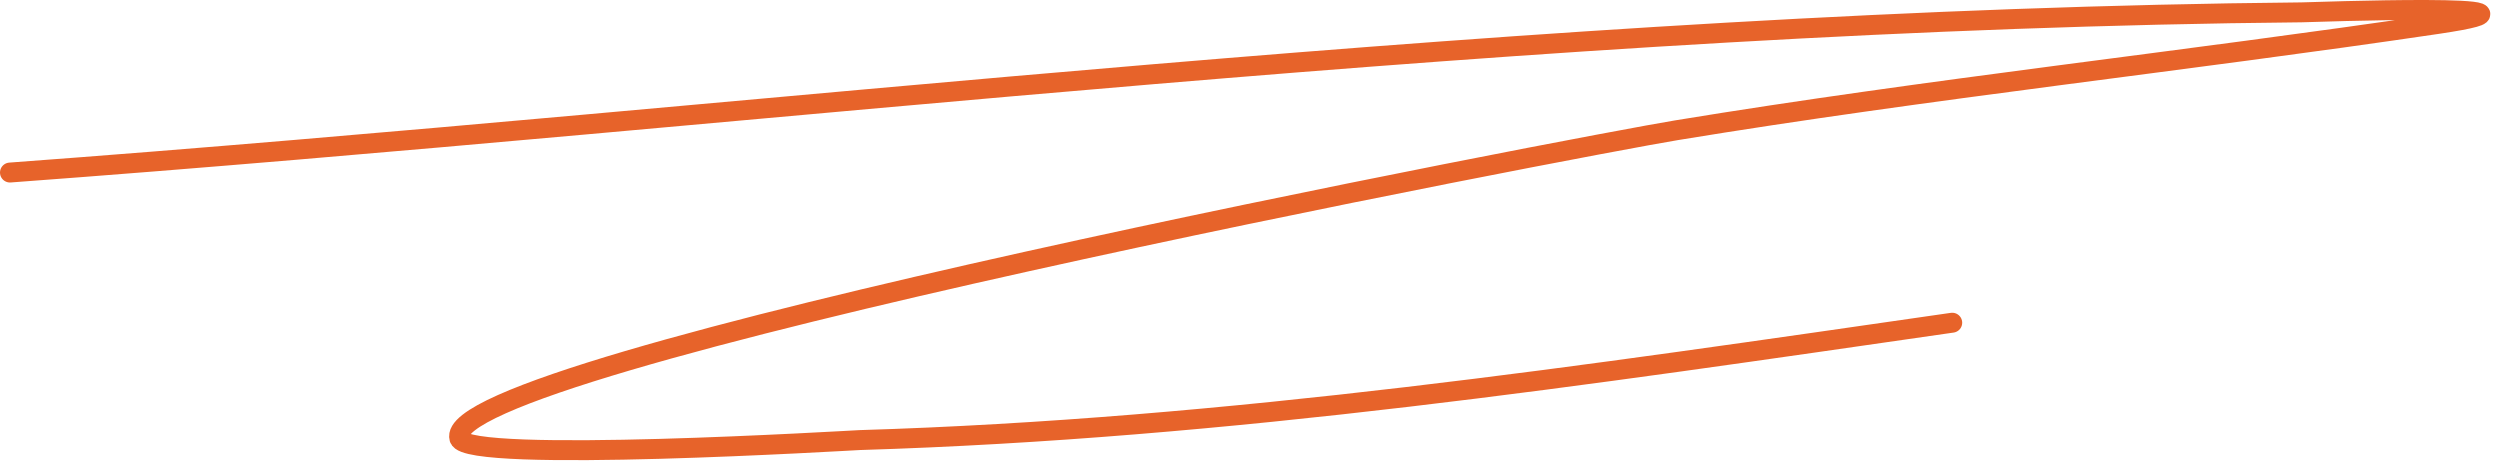 <?xml version="1.0" encoding="UTF-8"?> <svg xmlns="http://www.w3.org/2000/svg" width="251" height="47" viewBox="0 0 251 47" fill="none"> <path d="M1 17.323C77.476 11.679 154.351 1.967 231.073 1.24C231.595 1.235 259.52 0.217 244.699 2.413C219.261 6.181 193.692 8.907 168.306 13.079C159.32 14.555 43.965 36.468 46.121 44.016C46.851 46.57 85.658 44.204 86.328 44.183C123.386 43.06 159.399 37.669 196.004 32.4" stroke="#E7632A" stroke-width="2" stroke-linecap="round"></path> </svg> 